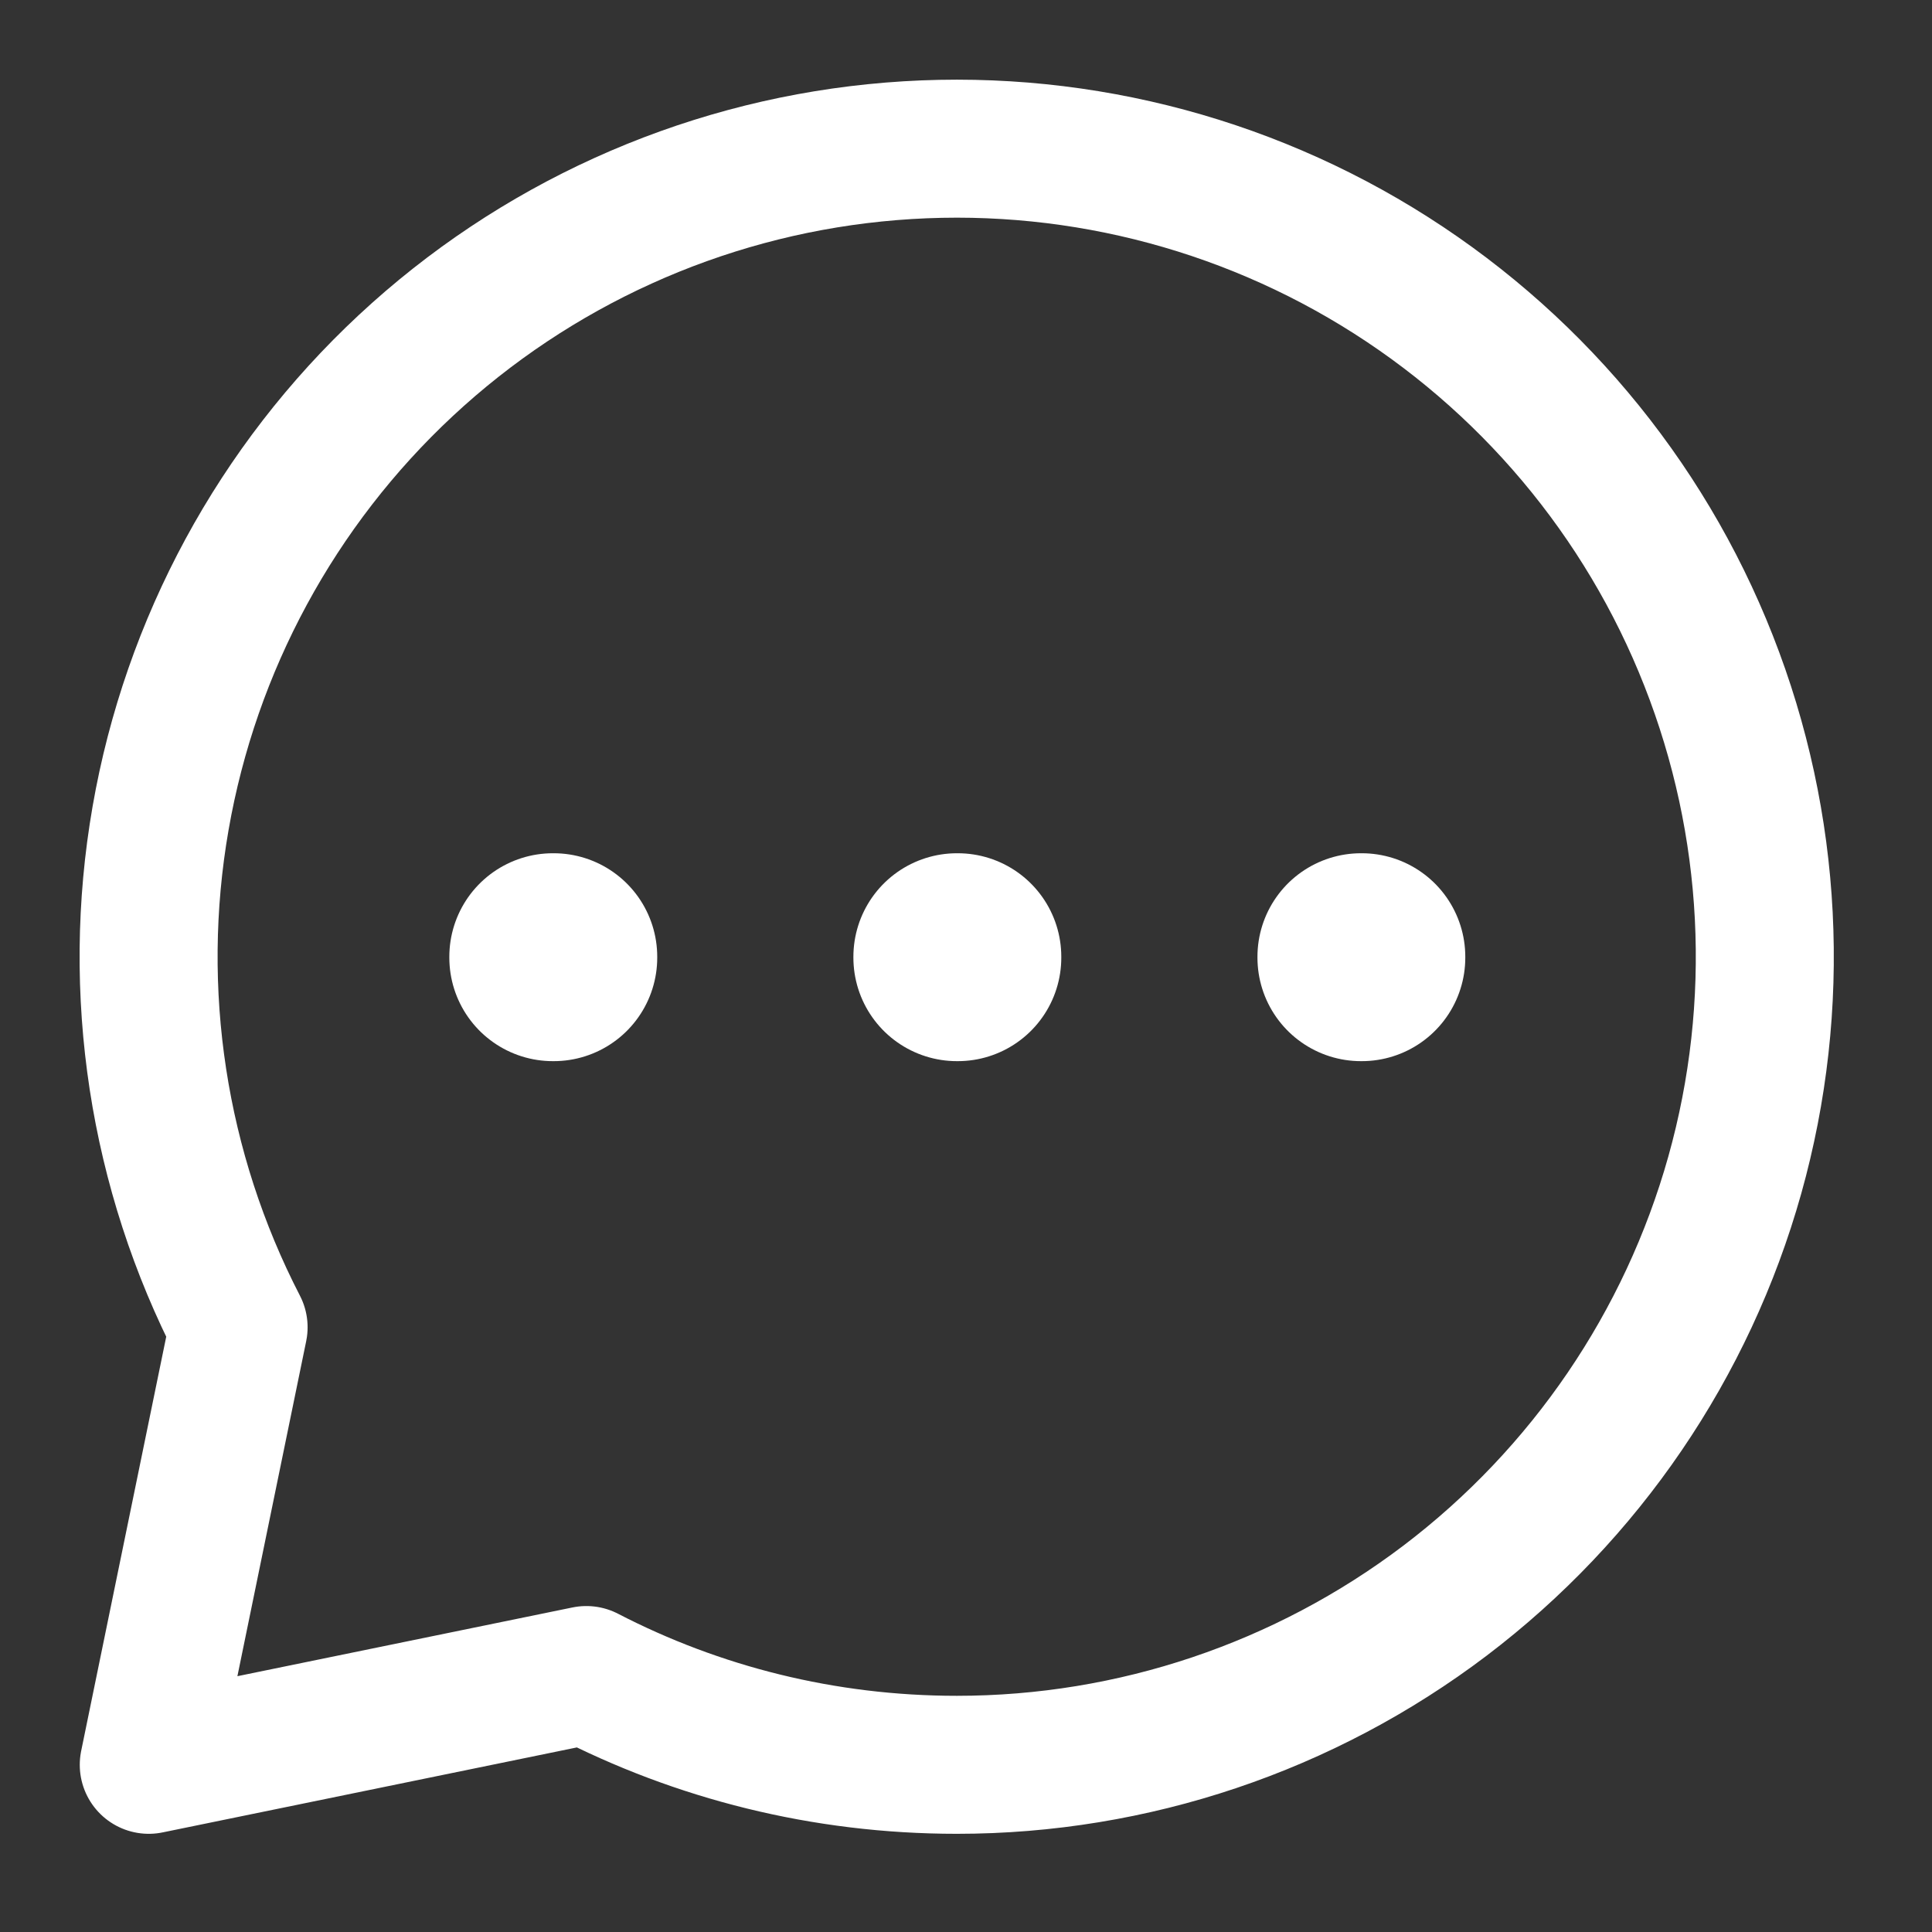 <svg width="28" height="28" viewBox="0 0 28 28" fill="none" xmlns="http://www.w3.org/2000/svg">
<rect x="0" y="0" width="28" height="28" fill="#333333" stroke="none"/>
<path d="M13.868 25.577C16.422 25.577 18.906 24.741 20.942 23.198C22.977 21.654 24.452 19.488 25.142 17.029C25.832 14.569 25.698 11.951 24.762 9.575C23.827 7.198 22.139 5.193 19.958 3.864C17.776 2.535 15.22 1.956 12.679 2.215C10.138 2.473 7.751 3.556 5.882 5.297C4.013 7.038 2.765 9.343 2.327 11.859C1.889 14.376 2.286 16.966 3.458 19.236L2.156 25.577L8.498 24.276C10.106 25.108 11.933 25.577 13.868 25.577Z" stroke="white" stroke-width="2" stroke-linecap="round" stroke-linejoin="round"/>
<path d="M8.012 13.866H8.025V13.879H8.012V13.866ZM13.868 13.866H13.881V13.879H13.868V13.866ZM19.724 13.866H19.736V13.879H19.724V13.866Z" stroke="white" stroke-width="3" stroke-linejoin="round"/>
</svg>
